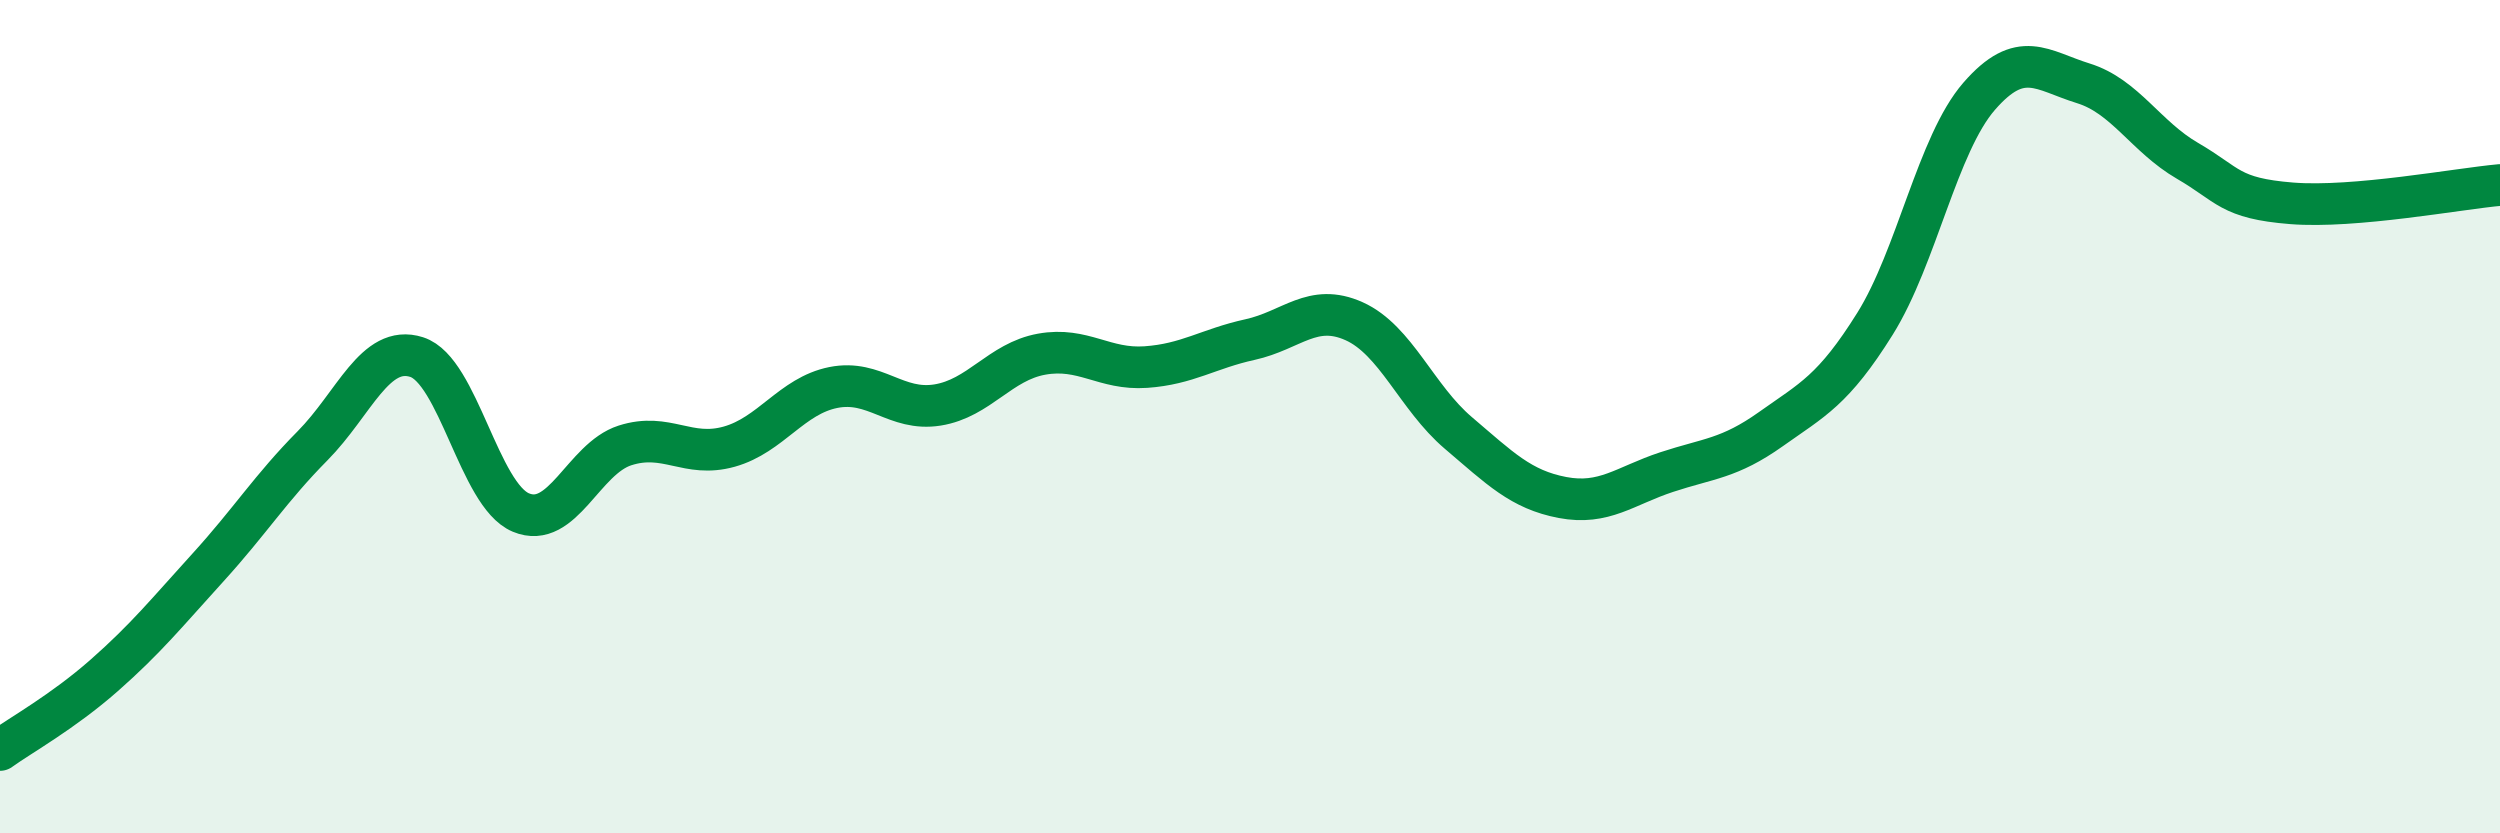 
    <svg width="60" height="20" viewBox="0 0 60 20" xmlns="http://www.w3.org/2000/svg">
      <path
        d="M 0,18 C 0.5,17.64 1.5,17.09 2.5,16.21 C 3.5,15.33 4,14.71 5,13.61 C 6,12.51 6.5,11.71 7.5,10.7 C 8.5,9.69 9,8.25 10,8.57 C 11,8.89 11.5,11.88 12.5,12.3 C 13.5,12.72 14,11.01 15,10.69 C 16,10.37 16.5,11 17.5,10.72 C 18.5,10.44 19,9.5 20,9.3 C 21,9.1 21.5,9.88 22.5,9.72 C 23.5,9.56 24,8.68 25,8.5 C 26,8.32 26.5,8.88 27.5,8.81 C 28.5,8.74 29,8.37 30,8.15 C 31,7.93 31.5,7.26 32.5,7.71 C 33.5,8.16 34,9.54 35,10.39 C 36,11.24 36.5,11.75 37.5,11.94 C 38.5,12.13 39,11.66 40,11.33 C 41,11 41.5,11.01 42.5,10.3 C 43.5,9.59 44,9.37 45,7.77 C 46,6.17 46.5,3.46 47.5,2.31 C 48.5,1.16 49,1.69 50,2 C 51,2.31 51.5,3.28 52.5,3.86 C 53.5,4.44 53.5,4.76 55,4.88 C 56.5,5 59,4.53 60,4.44L60 20L0 20Z"
        fill="#008740"
        opacity="0.1"
        stroke-linecap="round"
        stroke-linejoin="round"
      />
      <path
        d="M 0,18 C 0.5,17.64 1.5,17.09 2.5,16.21 C 3.5,15.33 4,14.71 5,13.61 C 6,12.51 6.5,11.71 7.5,10.7 C 8.5,9.69 9,8.25 10,8.57 C 11,8.89 11.5,11.88 12.5,12.3 C 13.5,12.72 14,11.01 15,10.69 C 16,10.37 16.5,11 17.5,10.72 C 18.5,10.44 19,9.5 20,9.3 C 21,9.1 21.5,9.88 22.5,9.72 C 23.5,9.56 24,8.68 25,8.5 C 26,8.32 26.5,8.88 27.5,8.81 C 28.5,8.74 29,8.37 30,8.15 C 31,7.93 31.5,7.26 32.5,7.71 C 33.5,8.16 34,9.54 35,10.39 C 36,11.24 36.5,11.75 37.5,11.94 C 38.5,12.13 39,11.66 40,11.33 C 41,11 41.5,11.01 42.5,10.3 C 43.5,9.59 44,9.37 45,7.77 C 46,6.17 46.5,3.46 47.5,2.31 C 48.5,1.16 49,1.69 50,2 C 51,2.31 51.5,3.28 52.5,3.86 C 53.5,4.44 53.5,4.76 55,4.88 C 56.5,5 59,4.53 60,4.44"
        stroke="#008740"
        stroke-width="1"
        fill="none"
        stroke-linecap="round"
        stroke-linejoin="round"
      />
    </svg>
  